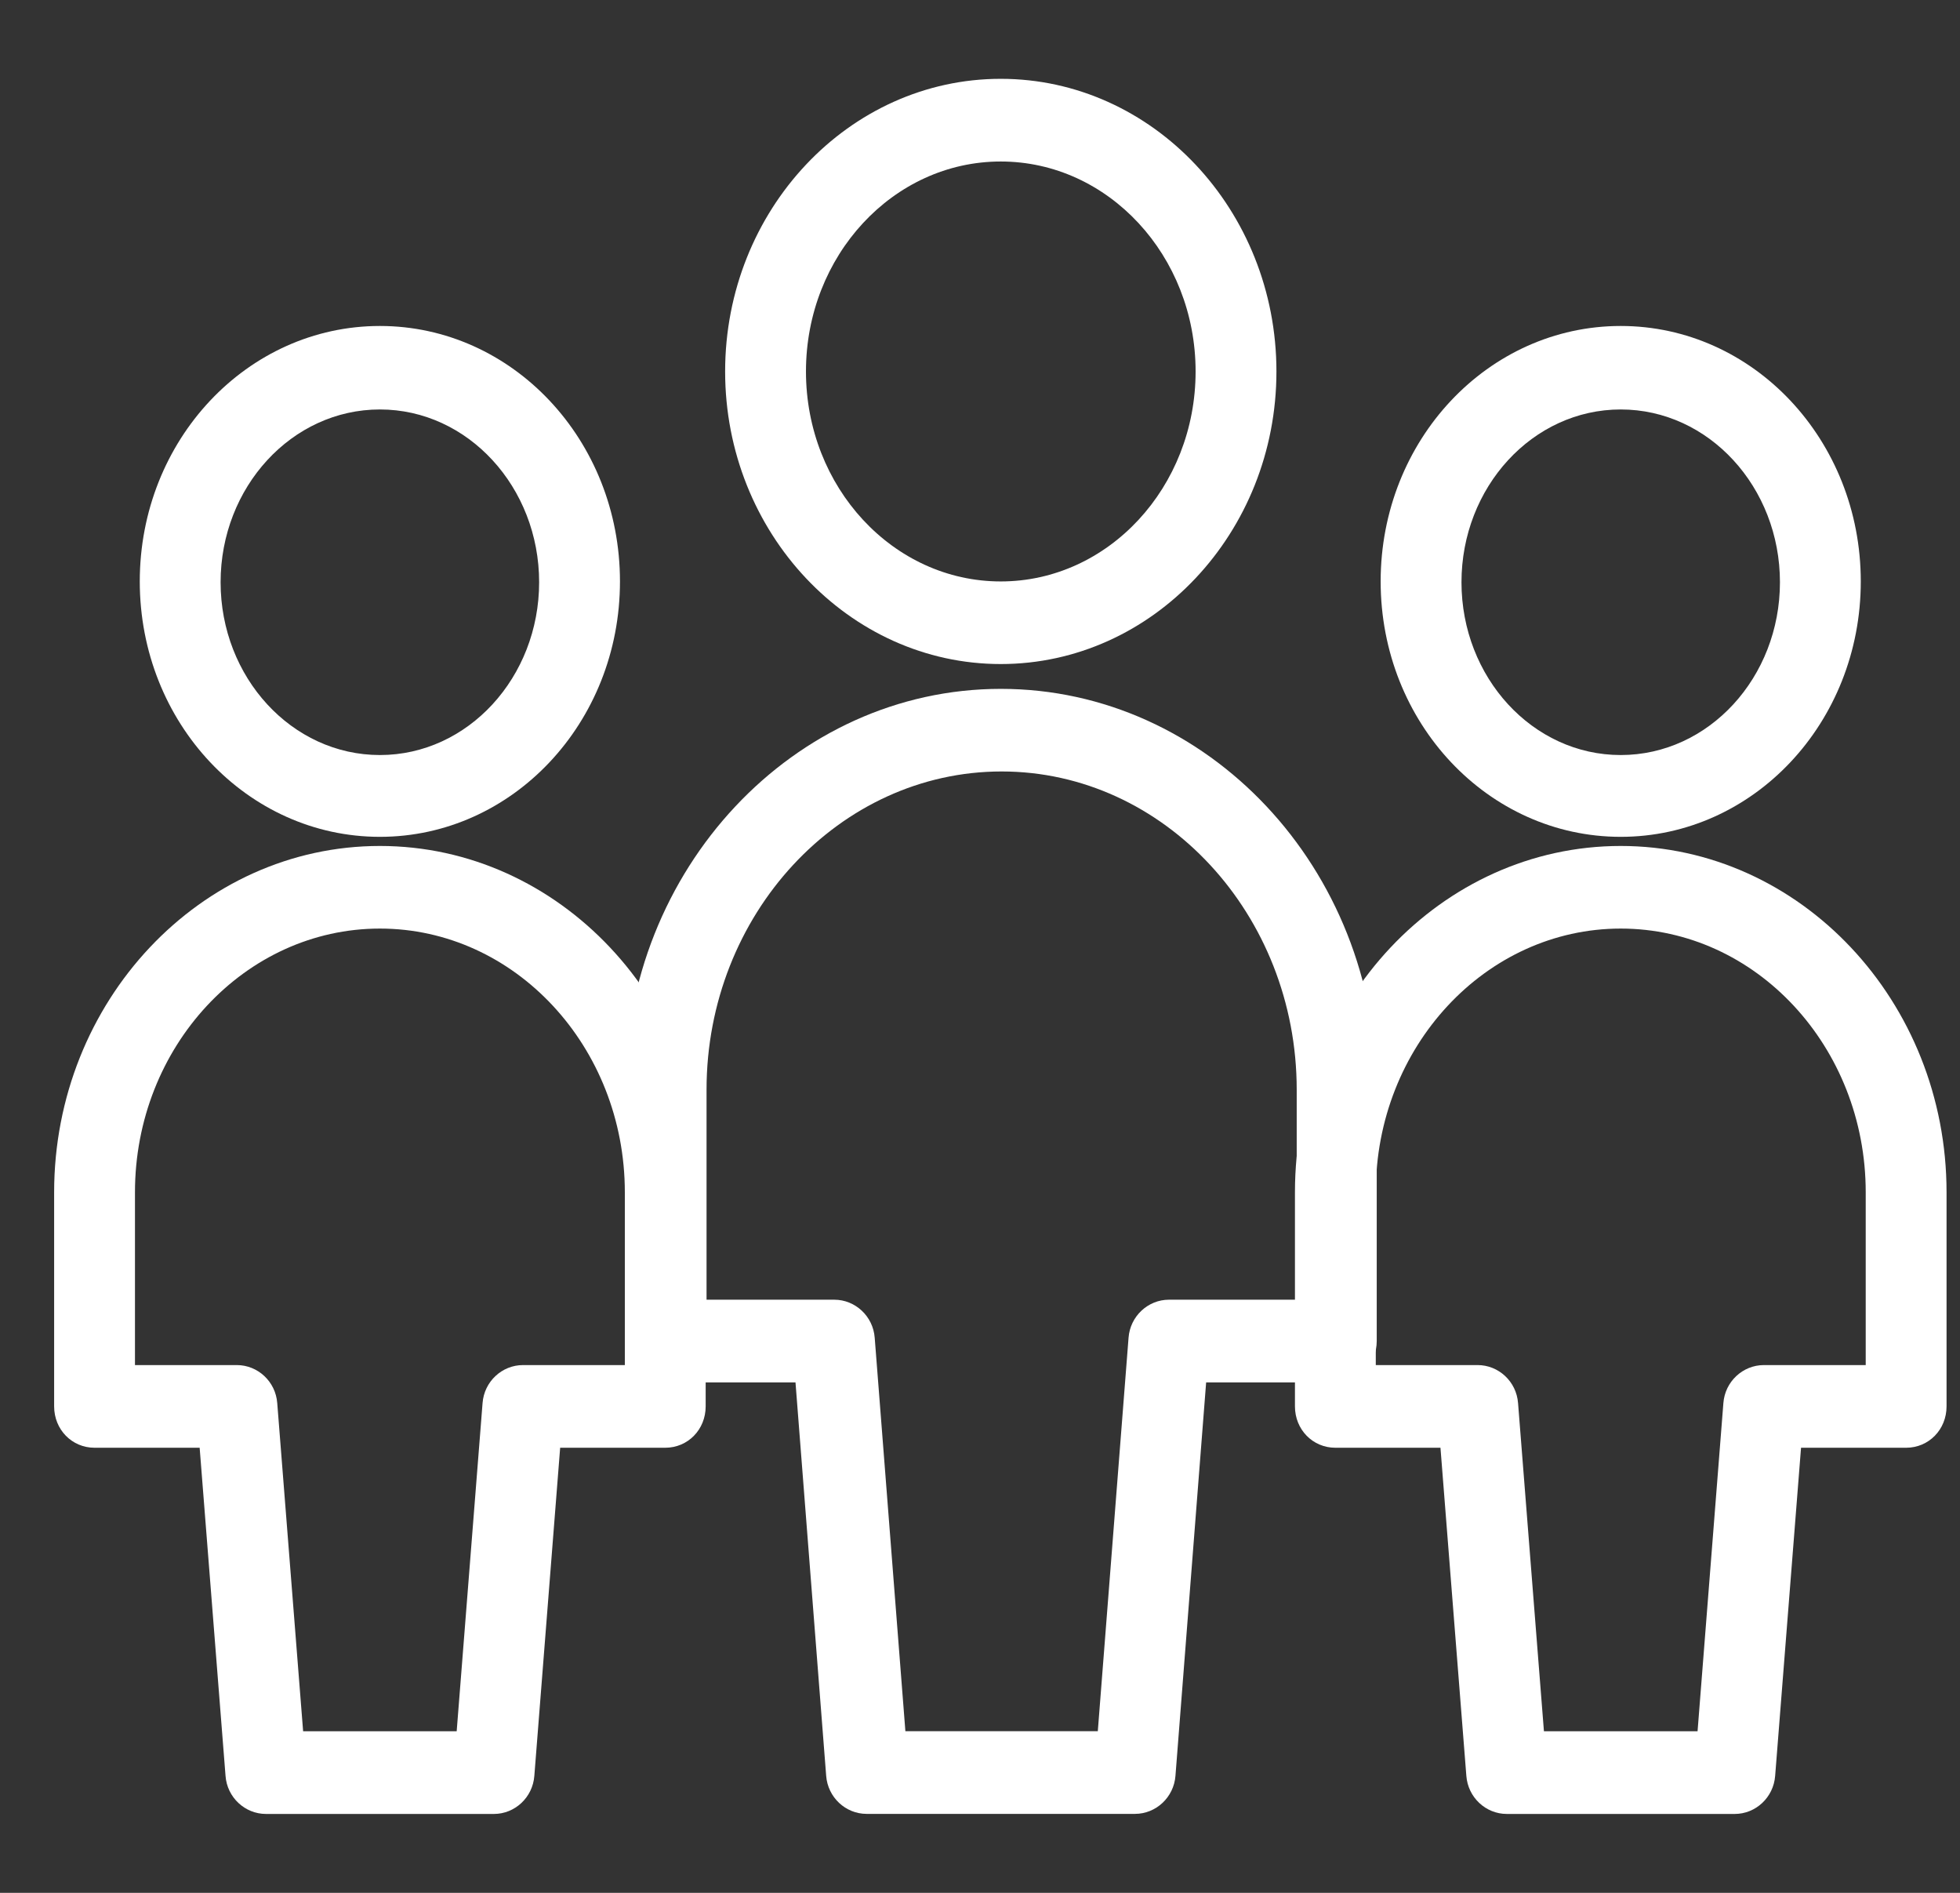 <svg width="29" height="28" viewBox="0 0 29 28" fill="none" xmlns="http://www.w3.org/2000/svg">
<rect x="0" y="0" width="29" height="28" fill="#333333" stroke="none"/>
<path d="M16.793 26.832H12.822C12.511 26.832 12.248 26.587 12.224 26.269L11.77 20.449H9.844C9.509 20.449 9.246 20.18 9.246 19.837V16.12C9.246 12.855 11.746 10.19 14.808 10.19C17.87 10.19 20.37 12.843 20.37 16.12V19.837C20.37 20.18 20.107 20.449 19.772 20.449H17.846L17.392 26.269C17.368 26.587 17.104 26.832 16.793 26.832ZM13.373 25.609H16.243L16.698 19.788C16.722 19.471 16.985 19.226 17.296 19.226H19.186V16.12C19.186 13.528 17.224 11.412 14.82 11.412C12.416 11.412 10.454 13.528 10.454 16.12V19.226H12.344C12.655 19.226 12.918 19.471 12.942 19.788L13.396 25.609H13.373Z" fill="#FFFFFF"/>
<path d="M14.807 9.823C12.559 9.823 10.729 7.879 10.729 5.495C10.729 3.11 12.559 1.166 14.807 1.166C17.056 1.166 18.886 3.11 18.886 5.495C18.886 7.879 17.056 9.823 14.807 9.823ZM14.807 2.389C13.216 2.389 11.925 3.783 11.925 5.495C11.925 7.207 13.216 8.601 14.807 8.601C16.398 8.601 17.69 7.207 17.69 5.495C17.69 3.783 16.398 2.389 14.807 2.389Z" fill="#FFFFFF"/>
<path d="M25.667 26.833H22.294C21.983 26.833 21.72 26.588 21.696 26.27L21.313 21.416H19.758C19.423 21.416 19.16 21.147 19.16 20.804V17.637C19.16 14.812 21.325 12.514 23.98 12.514C26.636 12.514 28.801 14.812 28.801 17.637V20.804C28.801 21.147 28.538 21.416 28.203 21.416H26.648L26.265 26.27C26.241 26.588 25.978 26.833 25.667 26.833ZM22.844 25.61H25.117L25.499 20.755C25.523 20.437 25.787 20.193 26.098 20.193H27.605V17.637C27.605 15.485 25.978 13.736 23.98 13.736C21.983 13.736 20.356 15.485 20.356 17.637V20.193H21.863C22.174 20.193 22.437 20.437 22.461 20.755L22.844 25.61Z" fill="#FFFFFF"/>
<path d="M23.98 12.379C22.018 12.379 20.428 10.692 20.428 8.601C20.428 6.51 22.018 4.822 23.98 4.822C25.942 4.822 27.532 6.51 27.532 8.601C27.532 10.692 25.942 12.379 23.98 12.379ZM23.98 6.057C22.676 6.057 21.624 7.207 21.624 8.613C21.624 10.019 22.676 11.169 23.98 11.169C25.284 11.169 26.336 10.019 26.336 8.613C26.336 7.207 25.284 6.057 23.98 6.057Z" fill="#FFFFFF"/>
<path d="M7.308 26.833H3.935C3.624 26.833 3.36 26.588 3.337 26.27L2.954 21.416H1.399C1.064 21.416 0.801 21.147 0.801 20.804V17.637C0.801 14.812 2.966 12.514 5.621 12.514C8.276 12.514 10.441 14.812 10.441 17.637V20.804C10.441 21.147 10.178 21.416 9.843 21.416H8.288L7.906 26.27C7.882 26.588 7.619 26.833 7.308 26.833ZM4.485 25.61H6.757L7.14 20.755C7.164 20.437 7.427 20.193 7.738 20.193H9.245V17.637C9.245 15.485 7.618 13.736 5.621 13.736C3.624 13.736 1.997 15.485 1.997 17.637V20.193H3.504C3.815 20.193 4.078 20.437 4.102 20.755L4.485 25.61Z" fill="#FFFFFF"/>
<path d="M5.621 12.379C3.659 12.379 2.068 10.692 2.068 8.601C2.068 6.51 3.659 4.822 5.621 4.822C7.582 4.822 9.173 6.51 9.173 8.601C9.173 10.692 7.582 12.379 5.621 12.379ZM5.621 6.057C4.317 6.057 3.264 7.207 3.264 8.613C3.264 10.019 4.317 11.169 5.621 11.169C6.924 11.169 7.977 10.019 7.977 8.613C7.977 7.207 6.924 6.057 5.621 6.057Z" fill="#FFFFFF"/>
</svg>
